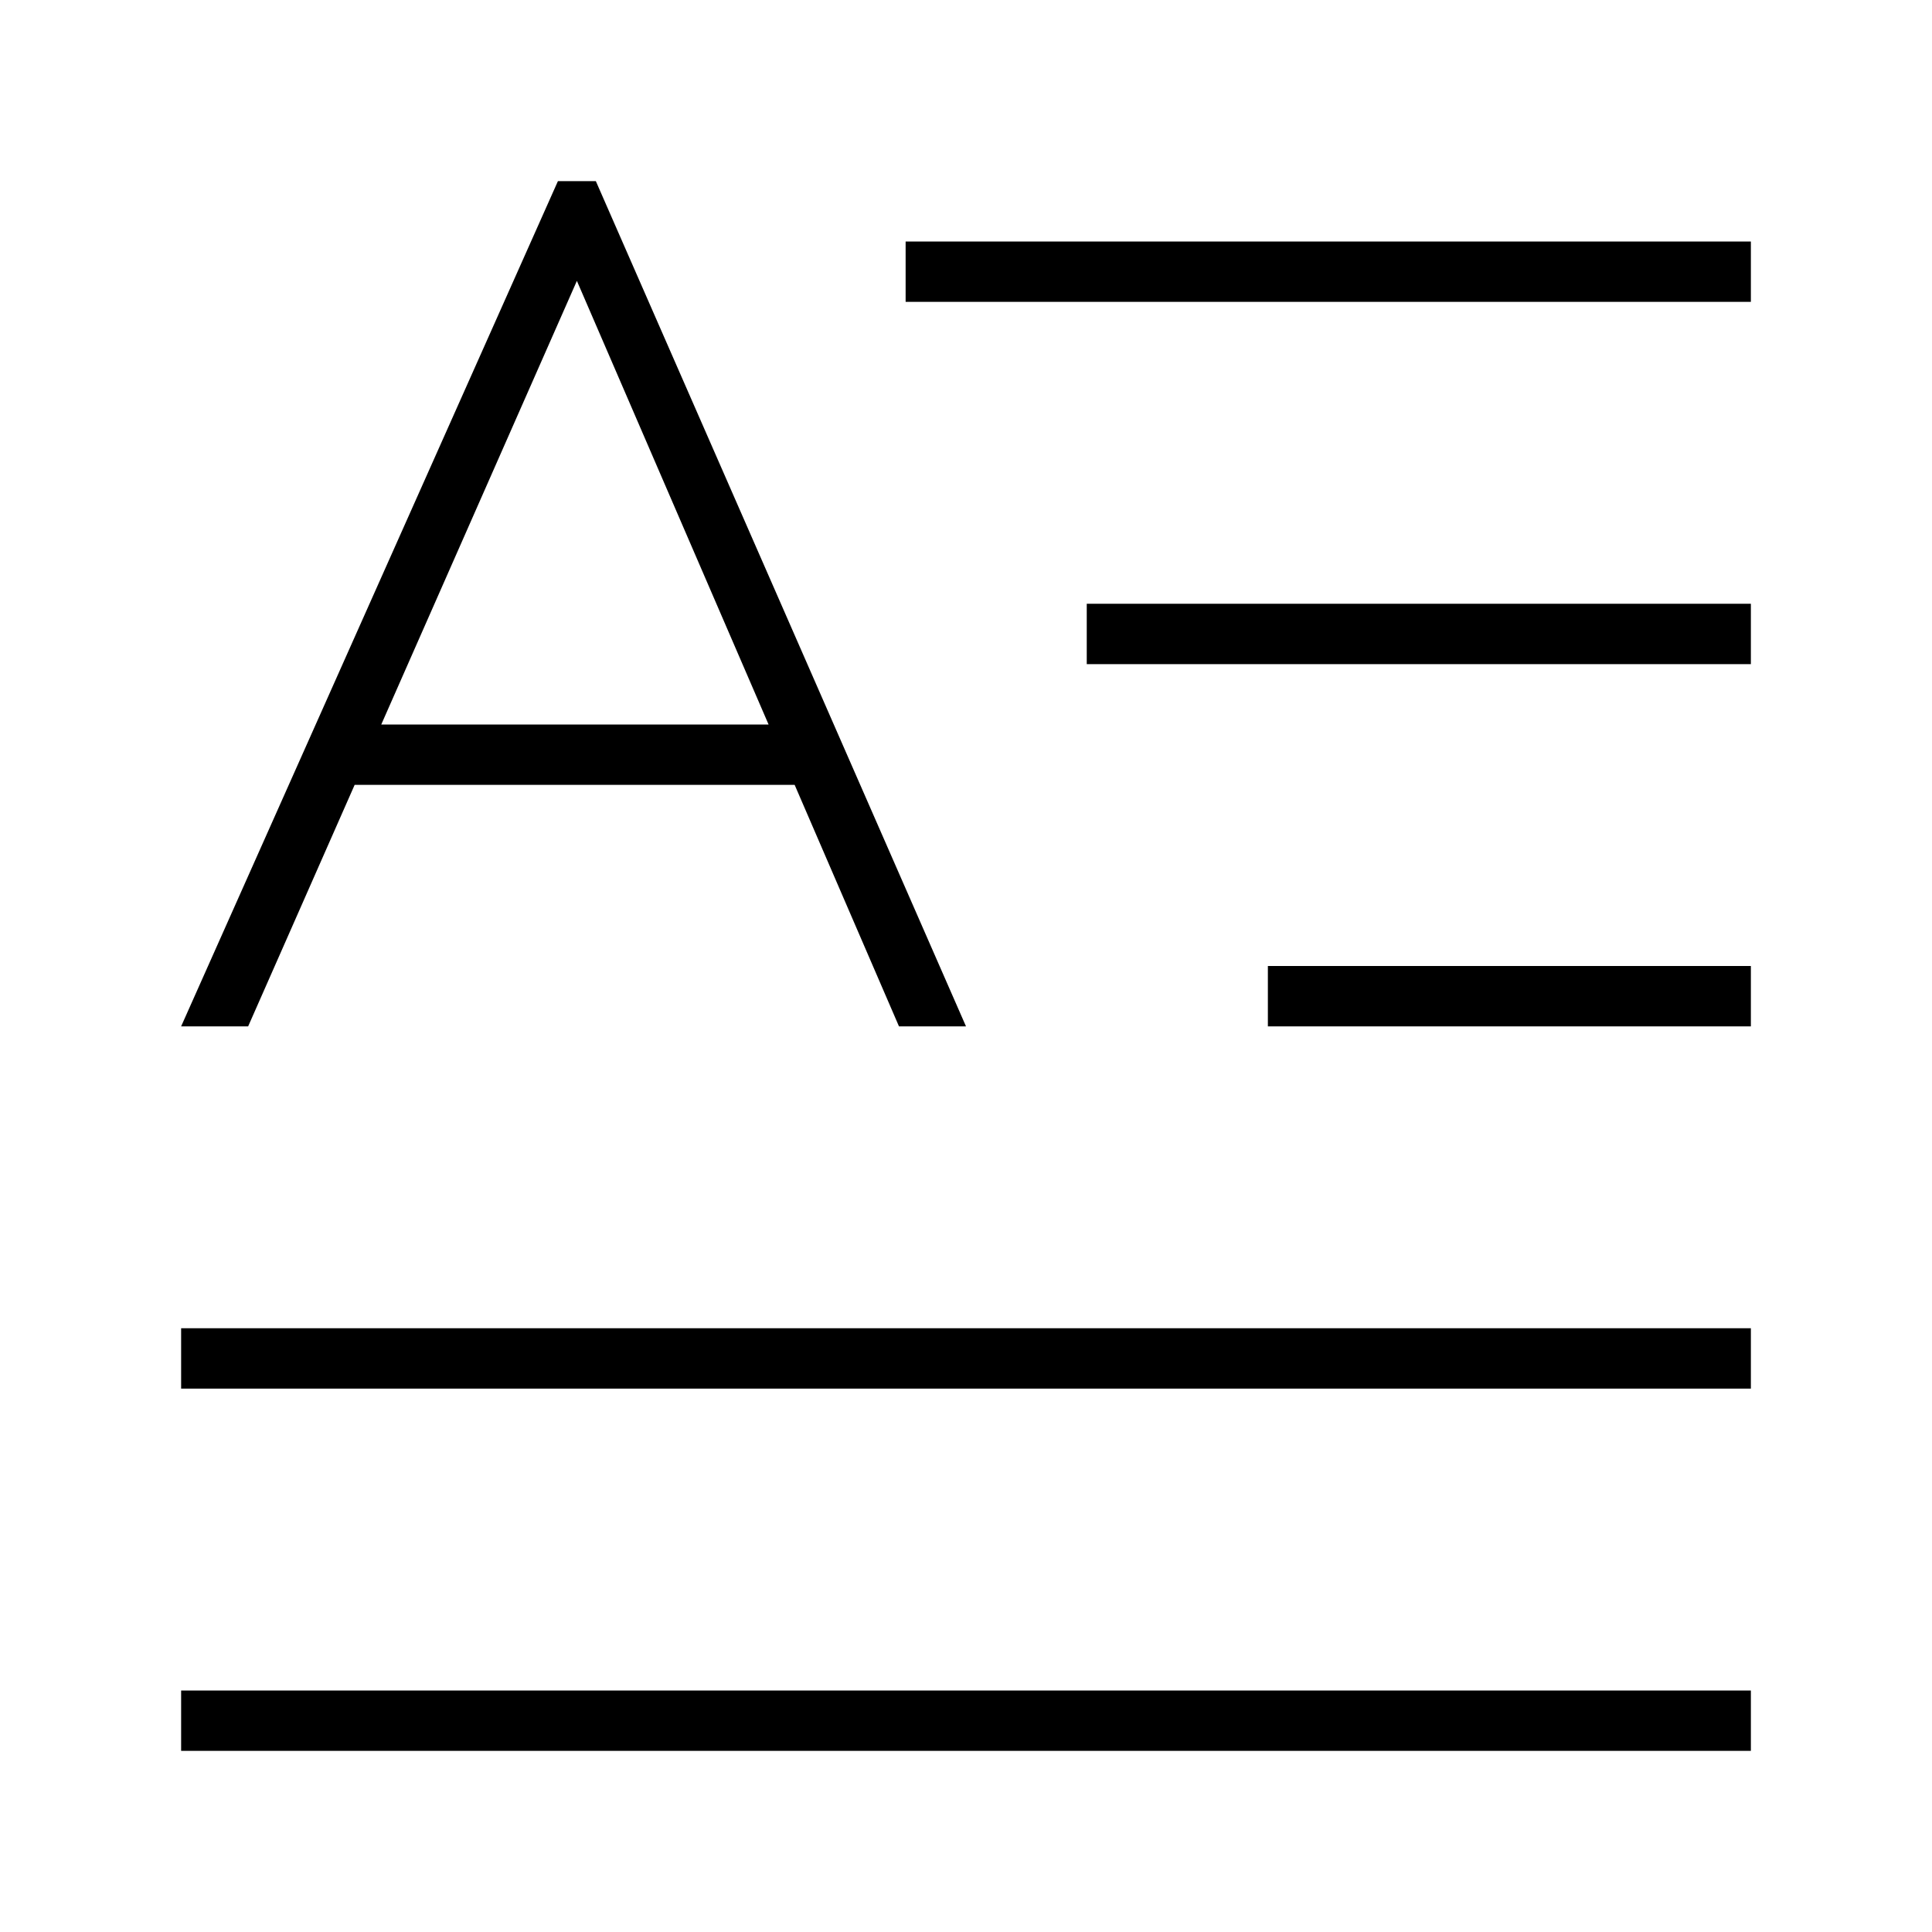 <svg xmlns="http://www.w3.org/2000/svg" viewBox="0 0 32 32"><path d="M15 4h14v1H15zm3 7h11v-1H18zm3 6h8v-1h-8zM3 23h26v-1H3zm0 6h26v-1H3zm11.89-12H16L9.869 3h-.628L3 17h1.11l1.764-4h7.288zm-8.575-5l3.24-7.348L12.73 12z"/><path fill="none" d="M0 0h32v32H0z"/></svg>